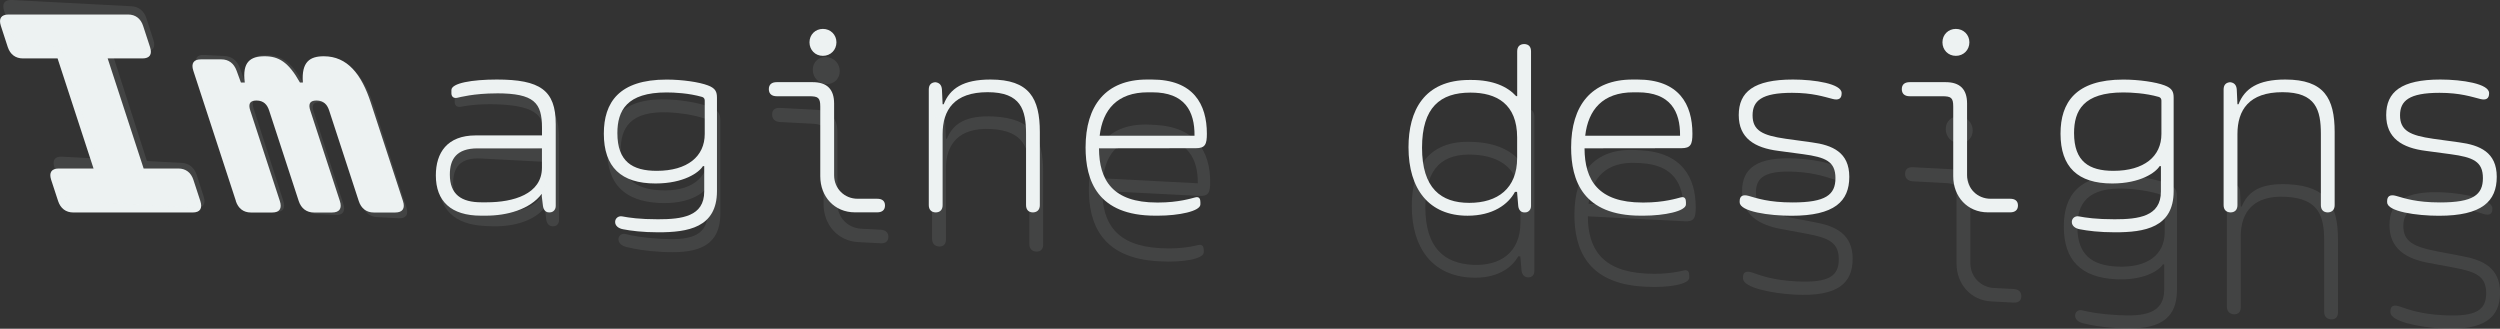 <?xml version="1.0" encoding="UTF-8"?>
<svg id="Layer_2" data-name="Layer 2" xmlns="http://www.w3.org/2000/svg" viewBox="0 0 590.93 77.7">
  <rect x="0" y="0" width="590.93" height="77.7" fill="#333333" stroke="none"/>
  <defs>
    <style>
      .cls-1 {
        fill: #edf2f2;
      }

      .cls-2 {
        opacity: .09;
      }
    </style>
  </defs>
  <g id="Layer_1-2" data-name="Layer 1">
    <g>
      <g>
        <path class="cls-1" d="M117.37,22.07c-5.38,0-8.77.93-9.36,1.06-.93.16-1.31-.43-1.31-1.09v-.75c0-1.65,4.91-2.49,10.73-2.49,10.2,0,13.93,2.49,13.93,10.54v19.34c0,.9-.62,1.52-1.4,1.52h-.22c-.81,0-1.27-.65-1.4-1.52l-.28-2.3v-.56c-2.8,3.7-8.21,5.16-13.22,5.16h-1.15c-7.12,0-10.67-3.45-10.67-9.52,0-5.35,2.67-9.45,9.42-9.45h15.67v-1.8c0-5.91-1.8-8.15-10.76-8.15ZM113.8,47.82h1.24c6.31,0,13.03-1.93,13.06-8.15v-4.6h-15.21c-5.01,0-6.56,2.58-6.56,6.19,0,4.7,2.71,6.56,7.46,6.56Z"/>
        <path class="cls-1" d="M142.73,31.59c0-7.37,3.58-12.78,14.83-12.78,3.7,0,7.71.59,9.76,1.37,1.83.68,2.15,1.55,2.15,2.92v22.08c0,8.65-6.9,9.73-13.87,9.73-3.79,0-6.5-.37-8.27-.71-1.12-.19-1.93-.81-1.93-1.74,0-.84.75-1.49,1.68-1.31,1.65.31,4.1.68,8.43.68,5.66,0,10.95-.65,10.95-6.56v-6h-.31c-.9,1.49-4.51,4.1-11.2,4.1-8.15,0-12.22-3.89-12.22-11.79ZM166.58,31.68v-7.9c0-.44-.22-.75-.62-.87-3.14-.9-6.59-1.06-8.4-1.06-9.42,0-11.63,4.29-11.63,9.61,0,6.72,3.54,8.92,9.3,8.92,7.28,0,11.35-3.42,11.35-8.71Z"/>
        <path class="cls-1" d="M193.89,41.66v-16.48c0-2.11-.53-2.43-2.64-2.43h-7.65c-1.12,0-1.87-.53-1.87-1.68s.75-1.65,1.87-1.65h8.49c3.39,0,5.07,1.68,5.07,5.04v16.95c0,3.17,2.43,5.57,5.57,5.57h4.63c1.12,0,1.83.5,1.83,1.59s-.71,1.62-1.83,1.62h-5.29c-4.82,0-8.18-3.7-8.18-8.52ZM191.34,10c0-1.8,1.37-3.17,3.17-3.17s3.2,1.37,3.2,3.17-1.37,3.2-3.2,3.2-3.17-1.4-3.17-3.2ZM209.19,48.53v.06-.06Z"/>
        <path class="cls-1" d="M244.15,50.21c-1.06-.03-1.62-.65-1.62-1.74v-16.79c0-5.69-1.18-9.89-9.08-9.89s-10.64,4.2-10.64,9.89v16.79c0,1.09-.56,1.71-1.62,1.74-1.06-.03-1.65-.65-1.65-1.74v-27.3c0-1.09.53-1.65,1.52-1.74.96.09,1.52.65,1.59,1.74l.16,3.48h.25c1.46-3.73,4.6-5.85,11.07-5.85,9.17,0,11.66,4.42,11.66,12.41v17.26c0,1.09-.59,1.71-1.65,1.74h-.09.22-.12ZM221.08,19.43h.22-.44.22ZM221.2,50.21h-.12.22-.09Z"/>
        <path class="cls-1" d="M256.6,34.85c0-9.89,4.76-16.05,14.52-16.05h1.15c9.83,0,13,5.85,13,12.81,0,2.52-.4,3.42-2.61,3.42l-22.89.03c.03,7.53,3.23,12.81,13.68,12.81h.4c4.67,0,7.84-1,8.65-1.21,1.03-.28,1.24.44,1.24,1.12v.53c0,1.62-5.13,2.67-10.04,2.67h-.62c-13.71,0-16.48-8.33-16.48-16.14ZM282.35,32.08c.06-5.78-2.3-10.26-10.01-10.26h-1c-7.25,0-10.7,4.1-11.41,10.26h22.42Z"/>
        <path class="cls-1" d="M332.93,34.82c0-8.61,3.64-15.92,14.4-15.92h.47c5.16,0,8.55,1.59,10.57,3.82h.25v-10.57c0-1.12.59-1.71,1.65-1.74,1.06.03,1.62.62,1.62,1.74v36.54c0,.9-.62,1.52-1.4,1.52h-.19c-.84,0-1.34-.65-1.43-1.52l-.28-3.33h-.5c-1.59,2.96-5.22,5.63-11.2,5.63-9.08,0-13.96-6.25-13.96-16.17ZM358.61,37.34v-4.85c0-7.93-4.88-10.6-11.04-10.6-7.12,0-11.44,3.48-11.44,13.03s4.45,13.03,11.16,13.03,11.32-3.39,11.32-10.6ZM360.26,10.41h.12-.25.12Z"/>
        <path class="cls-1" d="M371.37,34.85c0-9.89,4.76-16.05,14.52-16.05h1.15c9.83,0,13,5.85,13,12.81,0,2.52-.4,3.42-2.61,3.42l-22.89.03c.03,7.53,3.23,12.81,13.68,12.81h.4c4.67,0,7.84-1,8.65-1.21,1.03-.28,1.24.44,1.24,1.12v.53c0,1.62-5.13,2.67-10.04,2.67h-.62c-13.71,0-16.48-8.33-16.48-16.14ZM397.12,32.08c.06-5.78-2.3-10.26-10.01-10.26h-1c-7.25,0-10.7,4.1-11.41,10.26h22.42Z"/>
        <path class="cls-1" d="M411.21,47.82v-.28c0-1.12.65-1.65,2.11-1.24,1.99.56,4.73,1.55,10.42,1.55,7.81,0,10.11-1.8,10.11-5.75s-2.33-4.94-7.68-5.66l-5.82-.78c-5.6-.71-9.36-2.99-9.36-8.46s3.54-8.4,12.81-8.4c5.13,0,11.51,1,11.51,3.2v.09c0,1.24-.75,1.65-2.08,1.31-2.02-.5-4.73-1.46-9.64-1.46-7.21,0-9.33,1.9-9.33,5.32,0,3.61,2.36,4.76,7.84,5.54l6.1.84c4.94.65,8.92,2.36,8.92,8.15s-3.48,9.21-13.68,9.21c-5.26,0-12.22-1-12.22-3.17Z"/>
        <path class="cls-1" d="M461.69,41.66v-16.48c0-2.11-.53-2.43-2.64-2.43h-7.65c-1.12,0-1.87-.53-1.87-1.68s.75-1.65,1.87-1.65h8.49c3.39,0,5.07,1.68,5.07,5.04v16.95c0,3.17,2.43,5.57,5.57,5.57h4.63c1.12,0,1.83.5,1.83,1.59s-.72,1.62-1.83,1.62h-5.29c-4.82,0-8.18-3.7-8.18-8.52ZM459.14,10c0-1.8,1.37-3.17,3.17-3.17s3.2,1.37,3.2,3.17-1.37,3.2-3.2,3.2-3.17-1.4-3.17-3.2ZM476.99,48.53v.06-.06Z"/>
        <path class="cls-1" d="M487.05,31.59c0-7.37,3.58-12.78,14.83-12.78,3.7,0,7.71.59,9.76,1.37,1.83.68,2.15,1.55,2.15,2.92v22.08c0,8.65-6.9,9.73-13.87,9.73-3.79,0-6.5-.37-8.27-.71-1.12-.19-1.93-.81-1.93-1.74,0-.84.75-1.49,1.68-1.31,1.65.31,4.1.68,8.43.68,5.66,0,10.95-.65,10.95-6.56v-6h-.31c-.9,1.49-4.51,4.1-11.2,4.1-8.15,0-12.22-3.89-12.22-11.79ZM510.9,31.68v-7.9c0-.44-.22-.75-.62-.87-3.14-.9-6.59-1.06-8.4-1.06-9.42,0-11.63,4.29-11.63,9.61,0,6.72,3.55,8.92,9.3,8.92,7.28,0,11.35-3.42,11.35-8.71Z"/>
        <path class="cls-1" d="M550.21,50.21c-1.06-.03-1.62-.65-1.62-1.74v-16.79c0-5.69-1.18-9.89-9.08-9.89s-10.64,4.2-10.64,9.89v16.79c0,1.09-.56,1.71-1.62,1.74-1.06-.03-1.65-.65-1.65-1.74v-27.3c0-1.09.53-1.65,1.52-1.74.96.09,1.52.65,1.59,1.74l.16,3.48h.25c1.46-3.73,4.6-5.85,11.07-5.85,9.17,0,11.66,4.42,11.66,12.41v17.26c0,1.09-.59,1.71-1.65,1.74h-.09.22-.12ZM527.14,19.43h.22-.44.22ZM527.26,50.21h-.12.22-.09Z"/>
        <path class="cls-1" d="M564.25,47.82v-.28c0-1.12.65-1.65,2.11-1.24,1.99.56,4.73,1.55,10.42,1.55,7.81,0,10.11-1.8,10.11-5.75s-2.33-4.94-7.68-5.66l-5.82-.78c-5.6-.71-9.36-2.99-9.36-8.46s3.54-8.4,12.81-8.4c5.13,0,11.51,1,11.51,3.2v.09c0,1.24-.75,1.65-2.08,1.31-2.02-.5-4.73-1.46-9.64-1.46-7.21,0-9.33,1.9-9.33,5.32,0,3.61,2.36,4.76,7.84,5.54l6.1.84c4.94.65,8.92,2.36,8.92,8.15s-3.48,9.21-13.68,9.21c-5.26,0-12.22-1-12.22-3.17Z"/>
      </g>
      <g>
        <path class="cls-1" d="M13.73,47.51l-1.64-5.01c-.56-1.72.08-2.67,1.83-2.67h8.19L13.61,13.81H5.42c-1.75,0-3.01-.95-3.58-2.67L.2,6.1c-.56-1.72.08-2.67,1.83-2.67h28.25c1.72,0,2.98.95,3.54,2.67l1.65,5.04c.56,1.72-.08,2.67-1.8,2.67h-8.22l8.5,26.02h8.22c1.72,0,2.98.95,3.54,2.67l1.64,5.01c.57,1.75-.07,2.71-1.78,2.71h-28.25c-1.75,0-3.01-.95-3.59-2.71Z"/>
        <path class="cls-1" d="M55.76,47.51l-10.07-30.81c-.56-1.72.08-2.67,1.8-2.67h4.82c1.75,0,2.98.95,3.61,2.67l1.03,2.81h.91c-.66-4.94,1.4-6.21,4.69-6.21s5.62,1.32,8.35,6.21h.69c-.37-4.94,1.7-6.21,4.95-6.21,5.55,0,8.9,4.2,11.11,10.97l7.6,23.25c.57,1.75-.1,2.71-1.82,2.71h-5.08c-1.72,0-2.98-.95-3.55-2.71l-6.99-21.38c-.45-1.39-1.29-2.38-3.01-2.38s-1.91.99-1.45,2.38l6.99,21.38c.57,1.75-.1,2.71-1.86,2.71h-4.28c-1.72,0-3.01-.95-3.59-2.71l-6.99-21.38c-.45-1.39-1.29-2.38-3.01-2.38s-1.91.99-1.45,2.38l6.99,21.38c.57,1.75-.07,2.71-1.78,2.71h-5.08c-1.72,0-2.98-.95-3.55-2.71Z"/>
      </g>
      <g class="cls-2">
        <g>
          <path class="cls-1" d="M118.15,24.69c-5.38-.28-8.77.47-9.36.57-.93.11-1.31-.5-1.31-1.16v-.75c0-1.65,4.91-2.23,10.73-1.93,10.2.53,13.93,3.22,13.93,11.27v19.34c0,.9-.62,1.49-1.4,1.45h-.22c-.81-.05-1.28-.73-1.4-1.61l-.28-2.32v-.56c-2.8,3.55-8.21,4.73-13.22,4.47l-1.15-.06c-7.12-.37-10.67-4.01-10.67-10.07,0-5.35,2.67-9.31,9.42-8.96l15.67.82v-1.8c0-5.91-1.8-8.24-10.76-8.71ZM114.58,50.25l1.24.07c6.31.33,13.03-1.25,13.06-7.46v-4.6l-15.21-.8c-5.01-.26-6.56,2.24-6.56,5.84,0,4.7,2.71,6.7,7.46,6.95Z"/>
          <path class="cls-1" d="M143.51,35.53c0-7.37,3.58-12.59,14.83-12,3.7.19,7.71,1,9.77,1.88,1.83.78,2.15,1.67,2.15,3.04v22.08c0,8.65-6.9,9.37-13.87,9.01-3.79-.2-6.5-.71-8.27-1.15-1.12-.25-1.93-.91-1.93-1.84,0-.84.75-1.45,1.68-1.22,1.65.4,4.11.9,8.43,1.13,5.66.3,10.95-.08,10.95-5.99v-6l-.31-.02c-.9,1.45-4.51,3.87-11.2,3.52-8.15-.43-12.22-4.53-12.22-12.42ZM167.36,36.87v-7.9c0-.44-.22-.76-.62-.9-3.14-1.07-6.59-1.4-8.4-1.5-9.42-.49-11.63,3.68-11.63,9,0,6.72,3.55,9.11,9.3,9.41,7.28.38,11.35-2.83,11.35-8.11Z"/>
          <path class="cls-1" d="M194.67,48.28v-16.48c0-2.12-.53-2.45-2.64-2.56l-7.65-.4c-1.12-.06-1.87-.63-1.87-1.78s.75-1.61,1.87-1.55l8.49.44c3.39.18,5.07,1.94,5.07,5.3v16.95c0,3.17,2.43,5.69,5.57,5.86l4.63.24c1.12.06,1.84.59,1.84,1.68s-.72,1.58-1.84,1.52l-5.29-.28c-4.82-.25-8.18-4.13-8.18-8.95ZM192.12,16.49c0-1.8,1.37-3.1,3.17-3.01,1.83.1,3.2,1.54,3.2,3.34s-1.37,3.13-3.2,3.04c-1.8-.09-3.17-1.57-3.17-3.37ZM209.97,55.96v.06-.06Z"/>
          <path class="cls-1" d="M244.93,59.47c-1.06-.09-1.62-.74-1.62-1.83v-16.79c0-5.69-1.18-9.95-9.08-10.36-7.65-.4-10.64,3.64-10.64,9.33v16.79c0,1.09-.56,1.68-1.62,1.66-1.06-.09-1.65-.74-1.65-1.83v-27.3c0-1.09.53-1.62,1.52-1.66.96.14,1.52.73,1.59,1.82l.16,3.49h.25c1.46-3.64,4.6-5.59,11.07-5.25,9.17.48,11.66,5.03,11.66,13.02v17.26c0,1.09-.59,1.68-1.65,1.65h-.09s.22,0,.22,0h-.12ZM221.86,27.47h.22s-.44-.01-.44-.01h.22ZM221.98,58.27h-.12s.22,0,.22,0h-.09Z"/>
          <path class="cls-1" d="M257.38,44.76c0-9.89,4.76-15.8,14.52-15.29l1.15.06c9.83.51,13,6.53,13,13.49,0,2.52-.4,3.4-2.61,3.28l-22.89-1.17c.03,7.53,3.23,12.98,13.68,13.53l.4.02c4.67.24,7.84-.58,8.65-.76,1.03-.23,1.25.5,1.25,1.18v.53c0,1.62-5.13,2.41-10.05,2.15l-.62-.03c-13.72-.72-16.48-9.2-16.48-17ZM283.13,43.34c.06-5.78-2.3-10.38-10.01-10.79l-1-.05c-7.25-.38-10.7,3.54-11.41,9.66l22.42,1.17Z"/>
          <path class="cls-1" d="M333.71,48.72c0-8.61,3.64-15.73,14.4-15.17l.47.02c5.16.27,8.55,2.03,10.57,4.38h.25s0-10.56,0-10.56c0-1.12.59-1.68,1.65-1.66,1.06.09,1.62.71,1.62,1.83v36.54c0,.9-.62,1.49-1.4,1.45h-.19c-.84-.05-1.34-.73-1.43-1.61l-.28-3.34-.5-.03c-1.59,2.87-5.22,5.36-11.2,5.04-9.08-.48-13.96-6.98-13.96-16.9ZM359.39,52.59v-4.85c0-7.93-4.88-10.86-11.04-11.18-7.12-.37-11.44,2.88-11.44,12.43s4.45,13.26,11.16,13.61c6.41.33,11.32-2.8,11.32-10.01ZM361.04,25.74h.12s-.25,0-.25,0h.12Z"/>
          <path class="cls-1" d="M372.15,50.76c0-9.89,4.76-15.8,14.52-15.29l1.15.06c9.83.51,13,6.53,13,13.49,0,2.52-.4,3.4-2.61,3.28l-22.89-1.17c.03,7.53,3.24,12.98,13.68,13.53l.4.02c4.67.24,7.84-.58,8.65-.76,1.03-.23,1.24.5,1.24,1.18v.53c0,1.62-5.13,2.41-10.04,2.15l-.62-.03c-13.71-.72-16.48-9.2-16.48-17ZM397.9,49.35c.06-5.78-2.3-10.38-10.01-10.79l-1-.05c-7.25-.38-10.7,3.54-11.41,9.66l22.42,1.17Z"/>
          <path class="cls-1" d="M412,65.82v-.28c0-1.12.65-1.61,2.11-1.13,1.99.66,4.73,1.8,10.42,2.1,7.81.41,10.11-1.27,10.11-5.22s-2.33-5.07-7.68-6.06l-5.82-1.08c-5.6-1.01-9.36-3.48-9.36-8.95s3.55-8.21,12.81-7.73c5.13.27,11.51,1.6,11.51,3.81v.09c0,1.24-.75,1.61-2.08,1.2-2.02-.6-4.73-1.71-9.64-1.97-7.22-.38-9.33,1.41-9.33,4.83,0,3.61,2.36,4.88,7.84,5.95l6.1,1.16c4.94.91,8.92,2.83,8.92,8.61s-3.48,9.02-13.68,8.49c-5.26-.28-12.22-1.63-12.22-3.81Z"/>
          <path class="cls-1" d="M462.47,62.3v-16.48c0-2.12-.53-2.45-2.64-2.56l-7.65-.4c-1.12-.06-1.87-.63-1.87-1.78s.75-1.61,1.87-1.55l8.49.44c3.39.18,5.07,1.94,5.07,5.3v16.95c0,3.17,2.43,5.69,5.57,5.86l4.63.24c1.12.06,1.84.59,1.84,1.68s-.72,1.58-1.84,1.52l-5.29-.28c-4.82-.25-8.18-4.13-8.18-8.95ZM459.92,30.51c0-1.8,1.37-3.1,3.17-3.01,1.84.1,3.2,1.54,3.2,3.34s-1.37,3.13-3.2,3.04c-1.8-.09-3.17-1.57-3.17-3.37ZM477.78,69.98v.06-.06Z"/>
          <path class="cls-1" d="M487.83,53.56c0-7.37,3.58-12.59,14.83-12,3.7.19,7.71,1,9.76,1.88,1.84.78,2.15,1.67,2.15,3.04v22.08c0,8.65-6.9,9.37-13.87,9.01-3.79-.2-6.5-.71-8.27-1.15-1.12-.25-1.93-.91-1.93-1.84,0-.84.75-1.45,1.68-1.22,1.65.4,4.1.9,8.43,1.13,5.66.3,10.95-.08,10.95-5.99v-6l-.31-.02c-.9,1.45-4.51,3.87-11.2,3.52-8.15-.43-12.22-4.53-12.22-12.42ZM511.68,54.9v-7.9c0-.44-.22-.76-.62-.9-3.14-1.07-6.59-1.4-8.4-1.5-9.42-.49-11.63,3.68-11.63,9,0,6.72,3.54,9.11,9.3,9.41,7.28.38,11.35-2.83,11.35-8.11Z"/>
          <path class="cls-1" d="M550.99,75.49c-1.06-.09-1.62-.74-1.62-1.83v-16.79c0-5.69-1.18-9.95-9.08-10.36-7.65-.4-10.64,3.64-10.64,9.33v16.79c0,1.09-.56,1.68-1.62,1.66-1.06-.09-1.65-.74-1.65-1.83v-27.3c0-1.09.53-1.62,1.52-1.66.96.14,1.52.73,1.59,1.82l.16,3.49h.25c1.46-3.64,4.6-5.59,11.07-5.25,9.17.48,11.66,5.03,11.66,13.02v17.26c0,1.09-.59,1.68-1.65,1.65h-.09s.22,0,.22,0h-.12ZM527.92,43.5h.22s-.44-.01-.44-.01h.22ZM528.04,74.29h-.12s.22,0,.22,0h-.09Z"/>
          <path class="cls-1" d="M565.03,73.83v-.28c0-1.12.65-1.61,2.11-1.13,1.99.66,4.73,1.8,10.42,2.1,7.81.41,10.11-1.27,10.11-5.22s-2.33-5.07-7.68-6.06l-5.82-1.08c-5.6-1.01-9.36-3.48-9.36-8.95s3.55-8.21,12.81-7.73c5.13.27,11.51,1.6,11.51,3.81v.09c0,1.24-.75,1.61-2.08,1.2-2.02-.6-4.73-1.71-9.64-1.97-7.22-.38-9.33,1.41-9.33,4.83,0,3.61,2.36,4.88,7.84,5.95l6.1,1.16c4.94.91,8.92,2.83,8.92,8.61s-3.48,9.02-13.68,8.49c-5.26-.28-12.22-1.64-12.22-3.81Z"/>
        </g>
        <g>
          <path class="cls-1" d="M14.51,44.7l-1.64-5.09c-.56-1.75.08-2.66,1.83-2.57l8.19.43L14.39,10.99l-8.19-.43c-1.75-.09-3.02-1.11-3.58-2.86L.98,2.58C.42.83,1.06-.09,2.81,0l28.26,1.48c1.72.09,2.98,1.11,3.54,2.85l1.65,5.13c.56,1.75-.08,2.66-1.8,2.57l-8.23-.43,8.5,26.47,8.22.43c1.72.09,2.98,1.11,3.54,2.85l1.64,5.09c.57,1.78-.07,2.7-1.78,2.61l-28.26-1.48c-1.75-.09-3.02-1.11-3.59-2.89Z"/>
          <path class="cls-1" d="M56.54,46.9l-10.07-31.34c-.56-1.75.08-2.66,1.8-2.57l4.83.25c1.75.09,2.98,1.11,3.61,2.86l1.03,2.87.91.05c-.66-4.97,1.41-6.14,4.7-5.97,3.14.16,5.62,1.61,8.35,6.65l.69.04c-.37-4.95,1.7-6.12,4.95-5.95,5.56.29,8.9,4.67,11.11,11.55l7.6,23.64c.57,1.78-.1,2.7-1.82,2.61l-5.08-.27c-1.72-.09-2.98-1.11-3.55-2.89l-6.99-21.75c-.45-1.41-1.29-2.44-3.01-2.53-1.75-.09-1.91.89-1.45,2.3l6.99,21.75c.57,1.78-.1,2.7-1.86,2.61l-4.28-.22c-1.72-.09-3.02-1.11-3.59-2.89l-6.99-21.75c-.45-1.41-1.29-2.44-3.01-2.53-1.75-.09-1.91.89-1.45,2.3l6.99,21.75c.57,1.78-.07,2.7-1.79,2.61l-5.08-.27c-1.72-.09-2.98-1.11-3.55-2.89Z"/>
        </g>
      </g>
    </g>
  </g>
</svg>